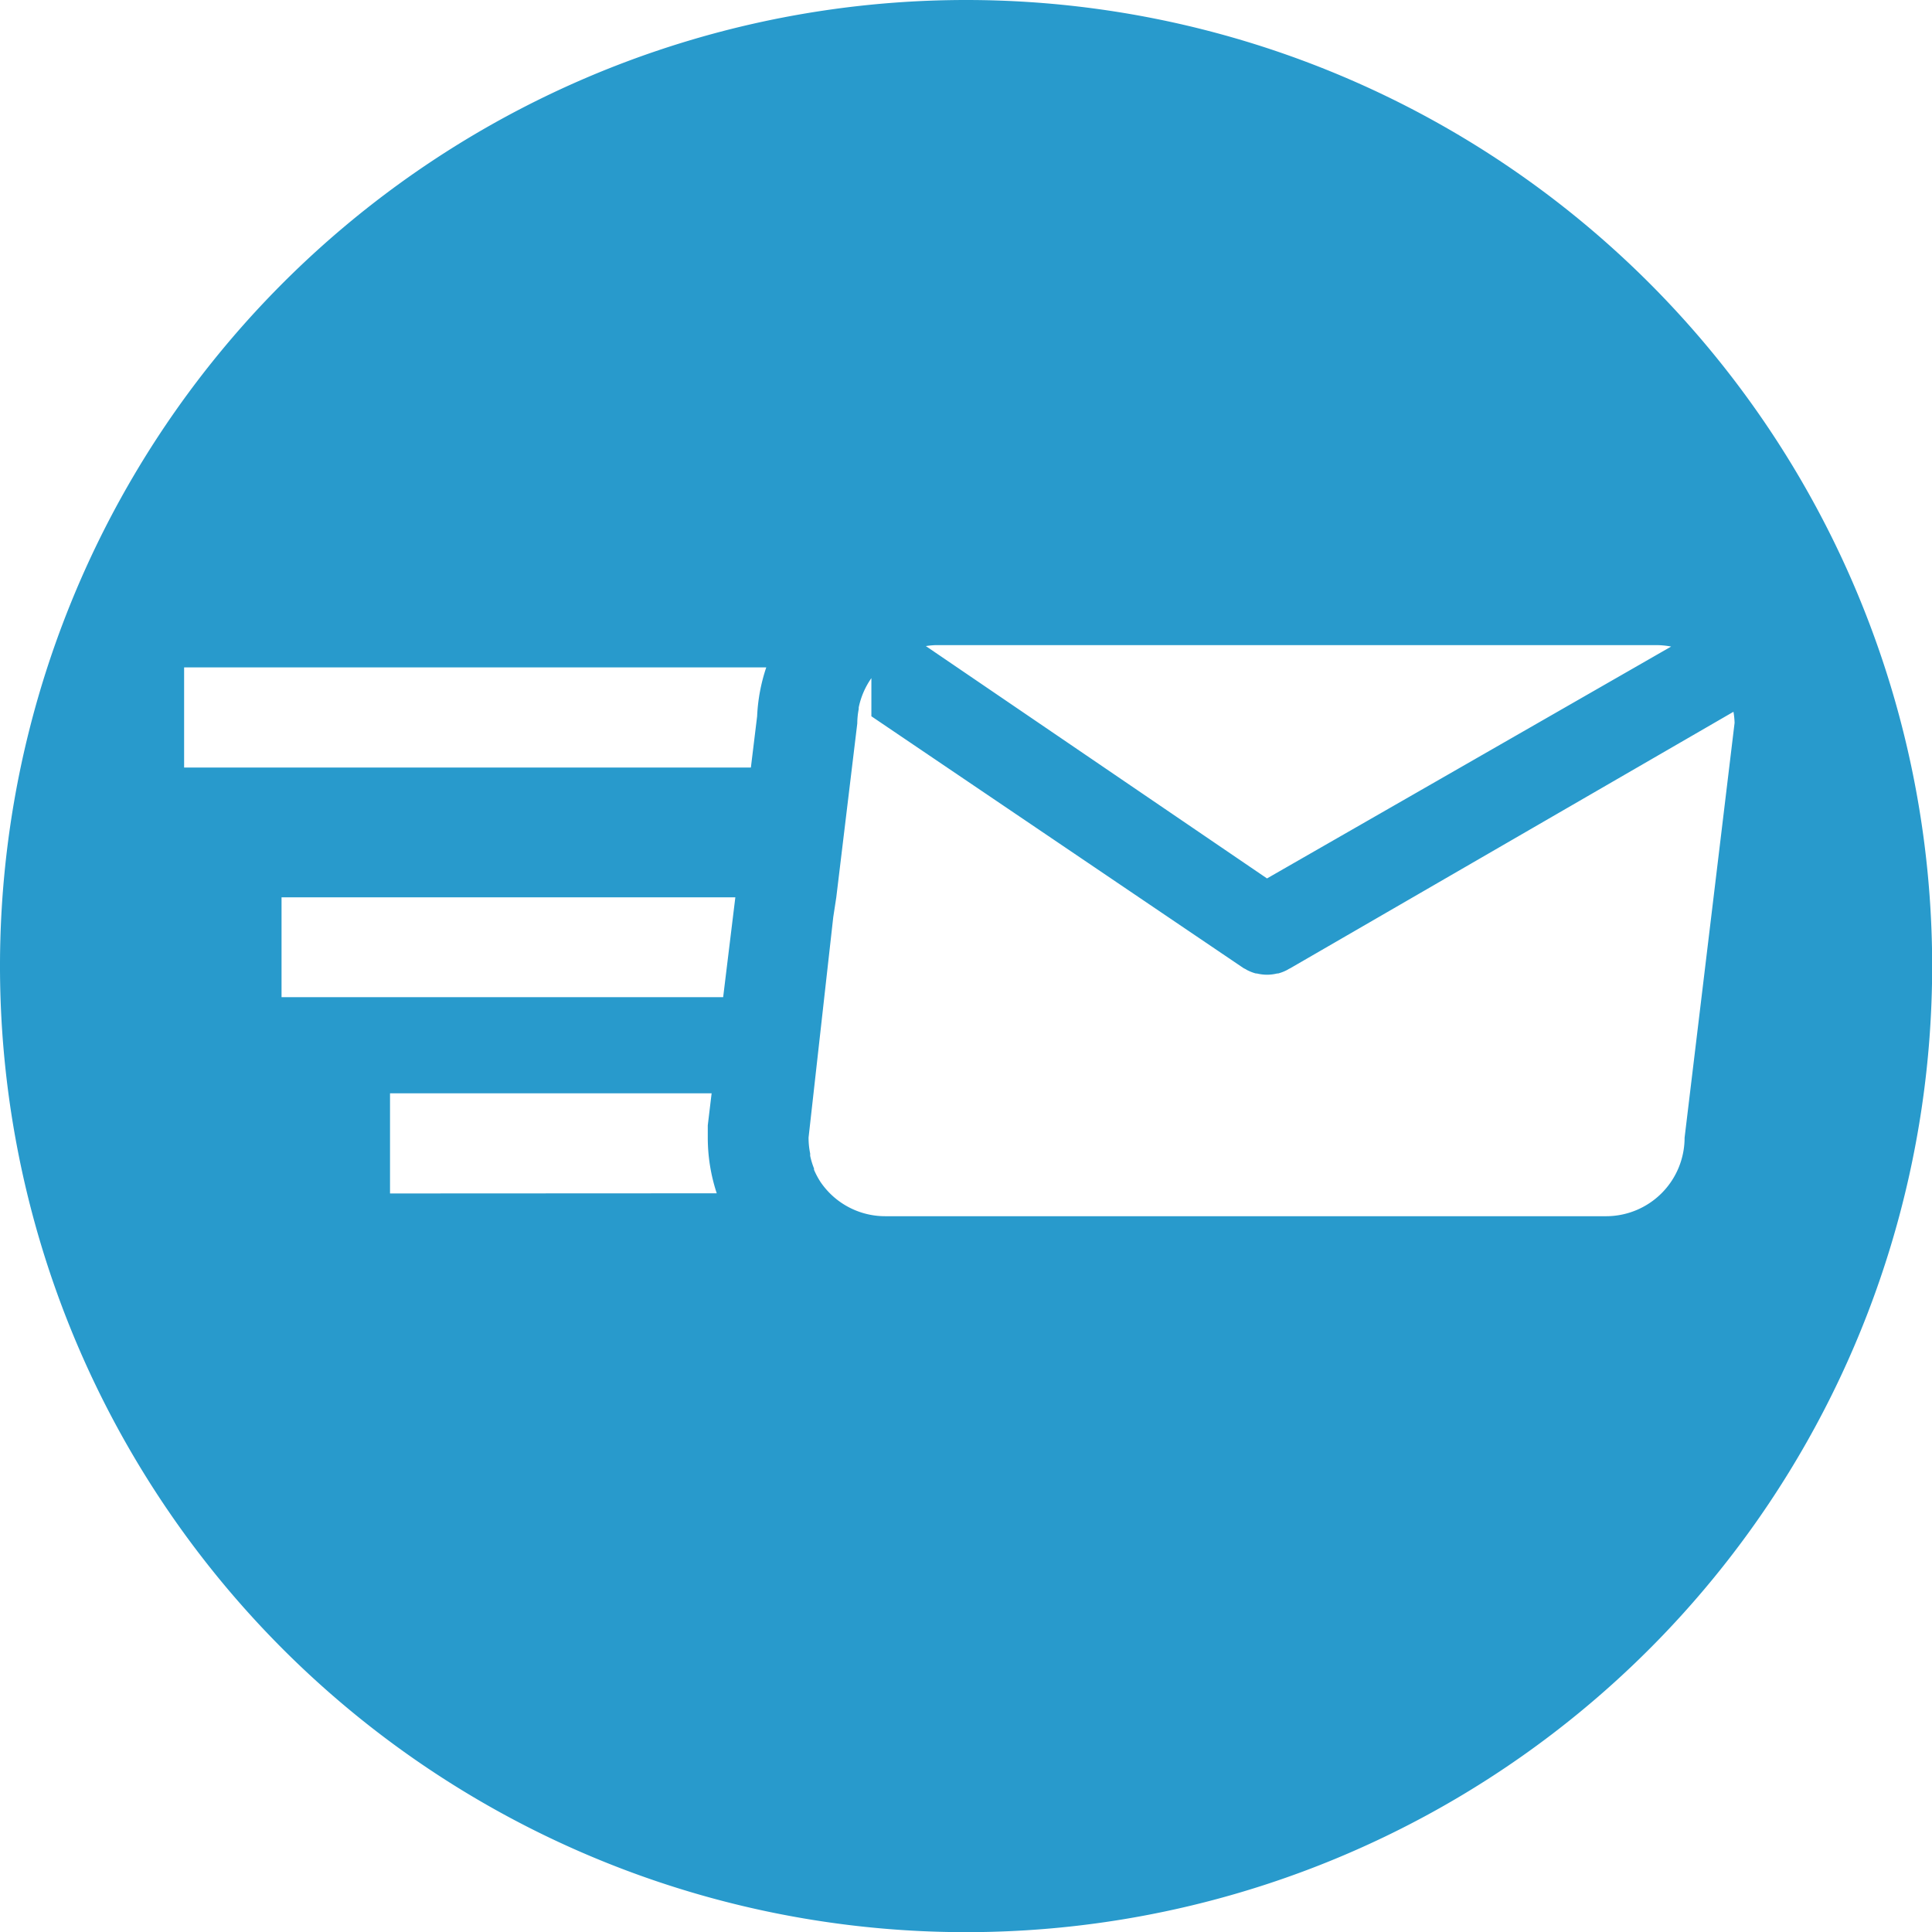 <svg xmlns="http://www.w3.org/2000/svg" viewBox="0 0 120.57 120.57"><defs><style>.cls-1{fill:#289acc;}</style></defs><title>subscribe</title><g id="Layer_2" data-name="Layer 2"><g id="web_page" data-name="web page"><path class="cls-1" d="M60.29,0a60.29,60.29,0,1,0,60.29,60.29A60.29,60.29,0,0,0,60.29,0ZM58.4,40.26h45a5,5,0,0,1,.89.09L79.07,54.82,57.78,40.32A4.93,4.93,0,0,1,58.4,40.26ZM24.34,74.48V68.23H44.41l-.24,2,0,.37V71a11.08,11.08,0,0,0,.56,3.47ZM45.13,62.23H17.57V56H45.89ZM47.25,44.7l-.39,3.2H11.49V41.65H47.82A11.09,11.09,0,0,0,47.25,44.7Zm53,31.2h-45a4.88,4.88,0,0,1-3.45-1.42h0a5,5,0,0,1-.59-.71l0,0A5,5,0,0,1,50.8,73l0-.08a4.81,4.81,0,0,1-.24-.79s0-.09,0-.14a4.94,4.94,0,0,1-.1-1L52,57.24,52.19,56,53.5,45.15a4.82,4.82,0,0,1,.09-.9s0-.07,0-.1h0a4.92,4.92,0,0,1,.79-1.83V44.7L77.61,60.42l.1.05.1.06a2.79,2.79,0,0,0,.56.22h.06a2.77,2.77,0,0,0,.64.08h0a2.75,2.75,0,0,0,.64-.08h.06a2.77,2.77,0,0,0,.56-.22l.1-.06.1-.05,27.65-16a4.87,4.87,0,0,1,.07.69L105.13,71A4.9,4.9,0,0,1,100.23,75.9Z"/></g></g></svg>